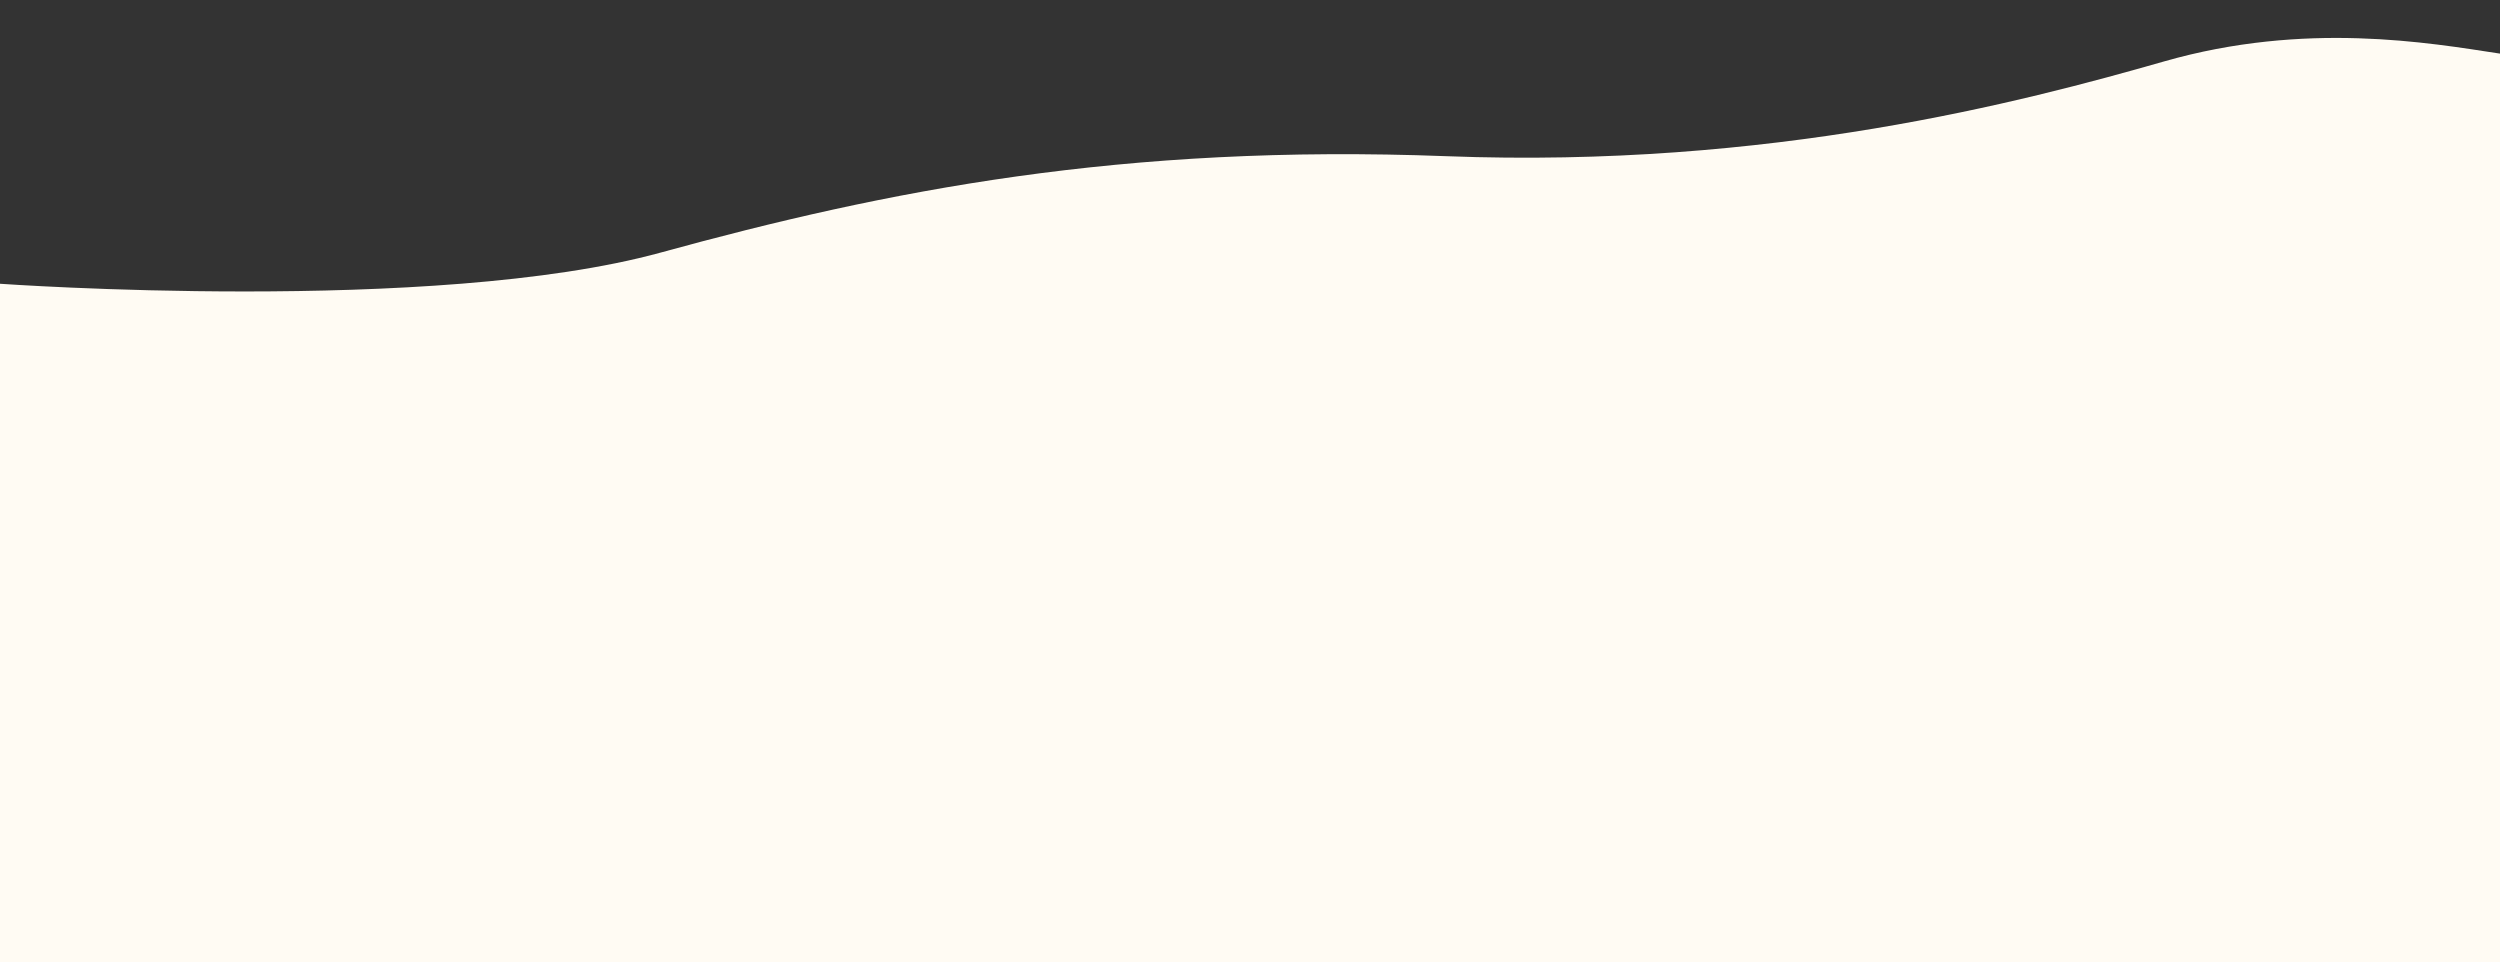 <?xml version="1.0" encoding="UTF-8"?>
<svg id="_圖層_1" data-name="圖層 1" xmlns="http://www.w3.org/2000/svg" viewBox="0 0 1920 739">
  <rect x="0" y="0" width="1920" height="739" fill="#333333" stroke="none"/>
  <defs>
    <style>
      .cls-1 {
        fill: #fffbf3;
      }
    </style>
  </defs>
  <path class="cls-1" d="M0,217.93s333.7,23.78,507.43-23.96c173.74-47.75,354.52-83.56,603.39-74.01s442.81-41.78,551.28-72.81c108.46-31.04,203.07-14.32,257.9-5.97v697.82l-1920,.03V217.93Z"/>
</svg>